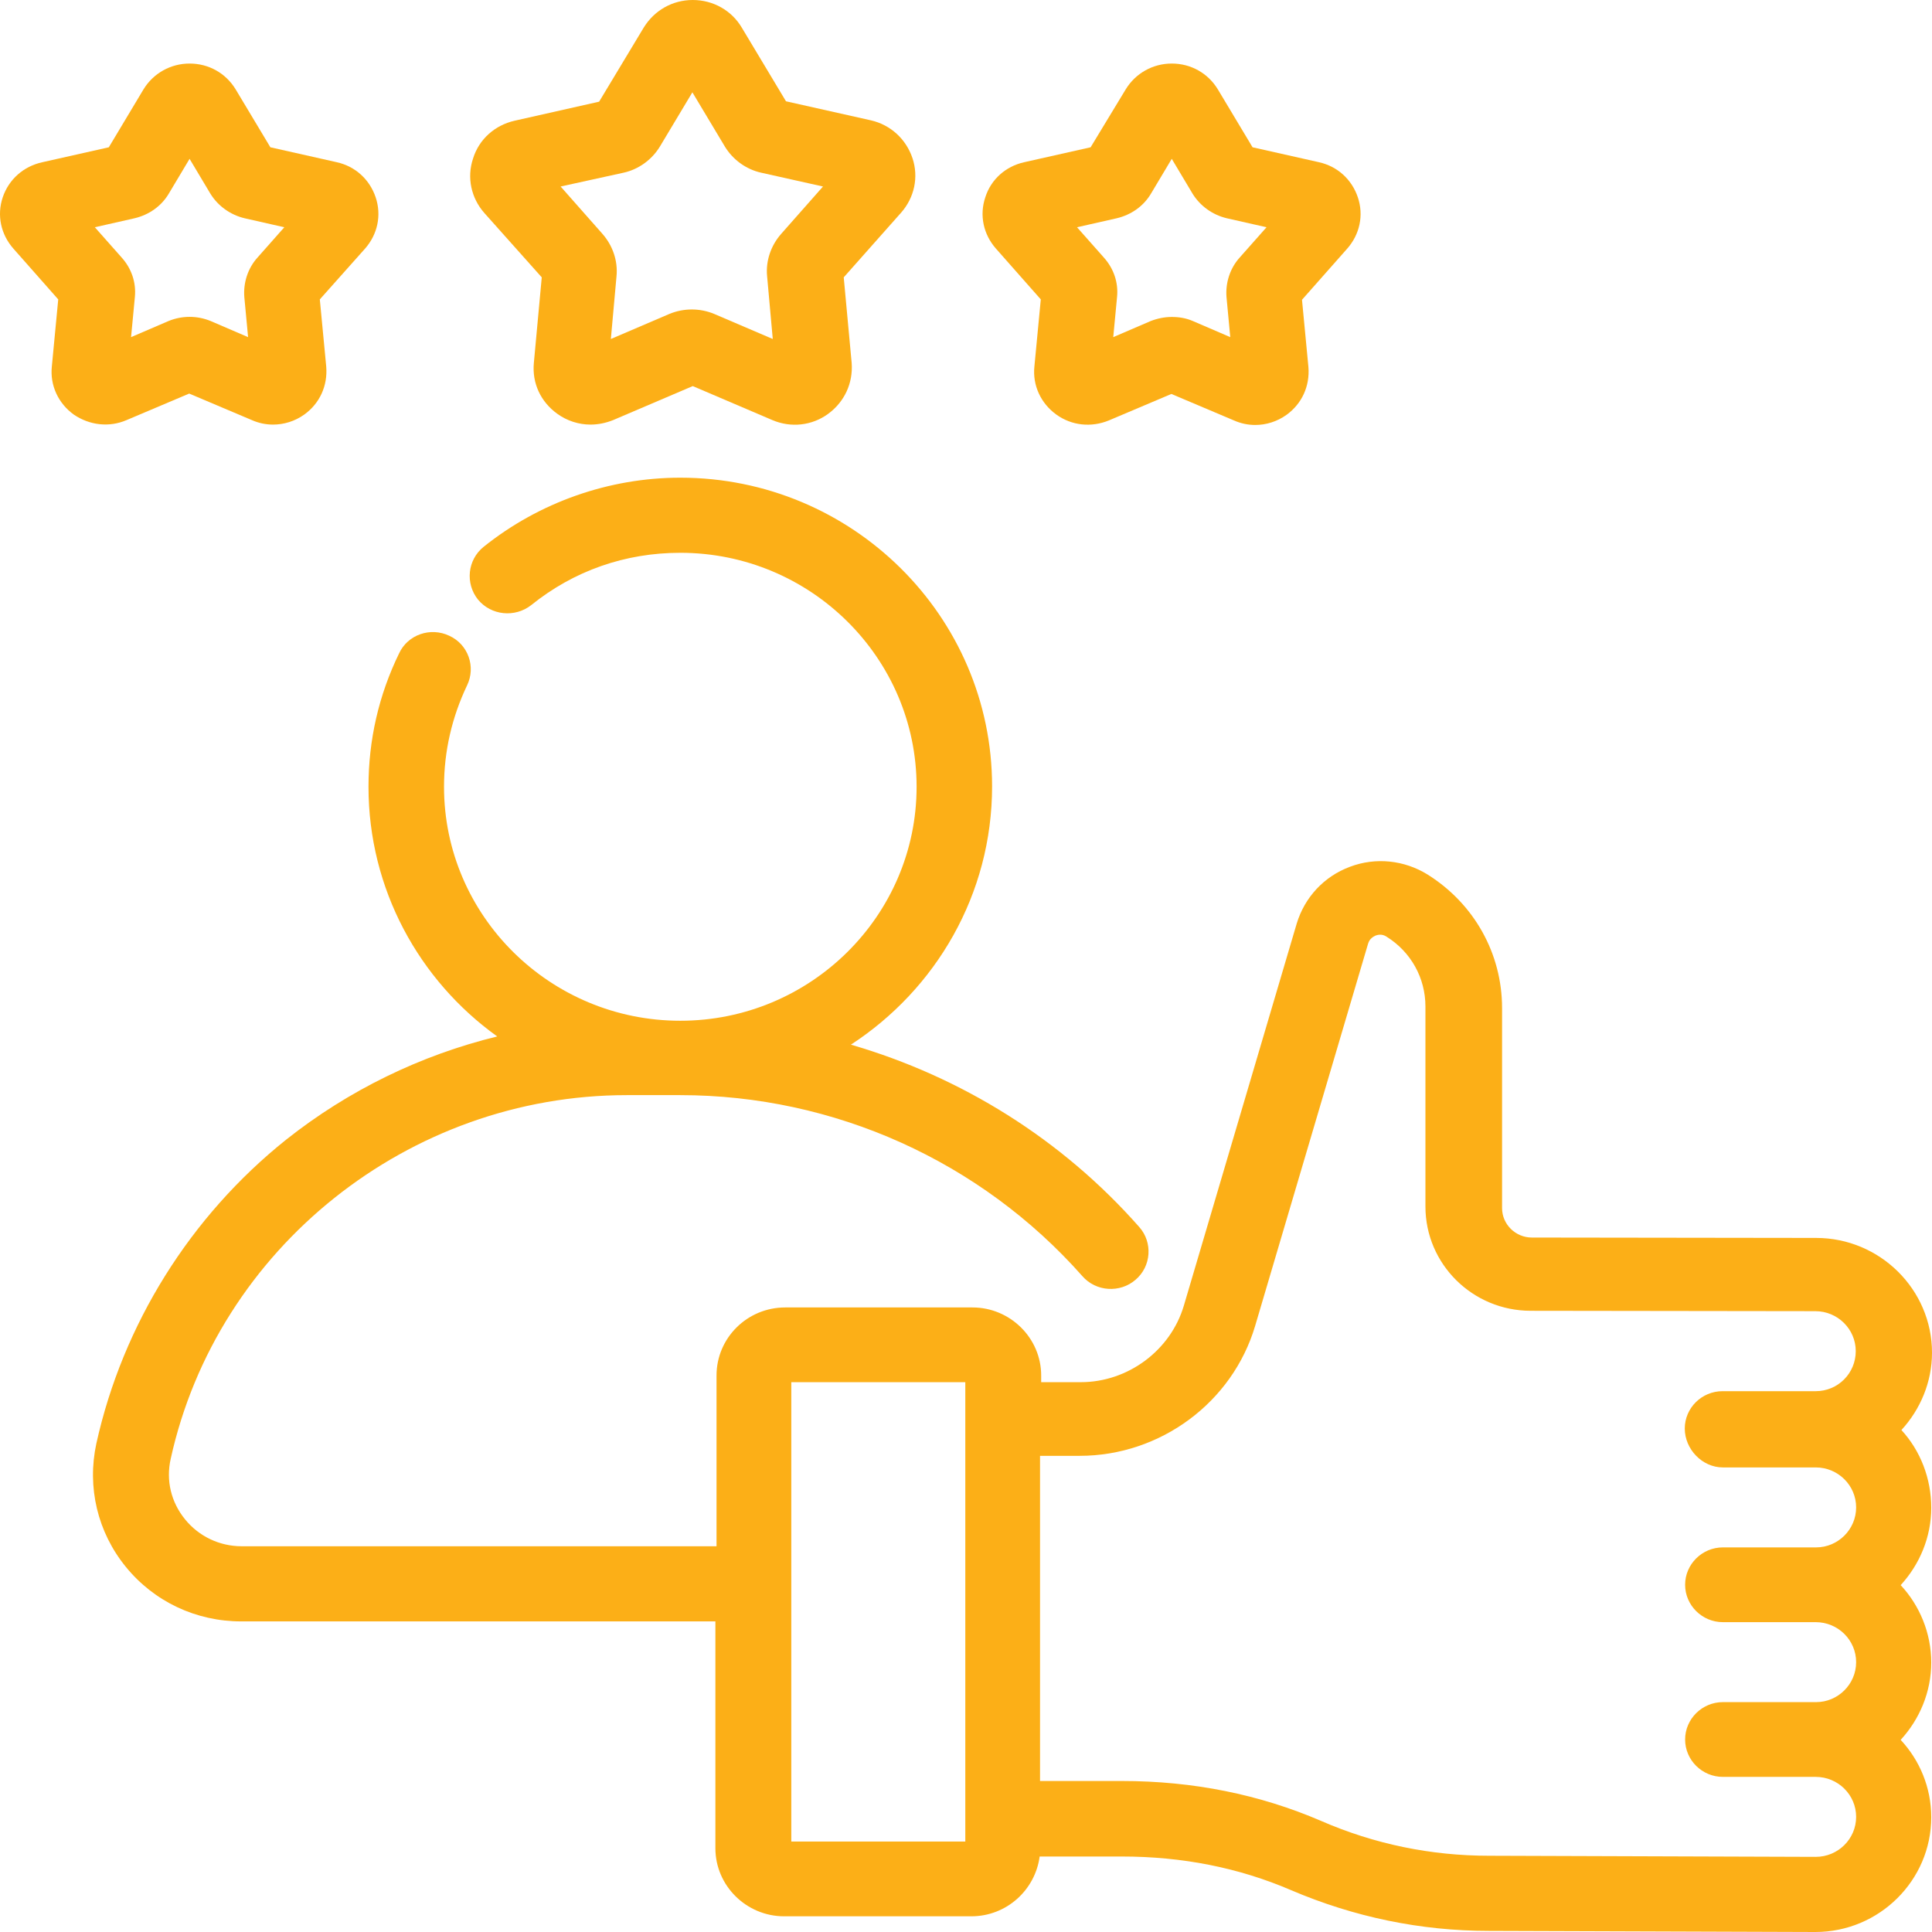 <?xml version="1.0" encoding="UTF-8"?>
<svg xmlns="http://www.w3.org/2000/svg" width="56" height="56" viewBox="0 0 56 56" fill="none">
  <path d="M15.703 8.039L15.474 10.52C15.419 11.105 15.671 11.646 16.152 11.993C16.436 12.199 16.776 12.307 17.115 12.307C17.334 12.307 17.552 12.264 17.771 12.177L20.08 11.191L22.389 12.177C22.925 12.405 23.537 12.34 24.008 11.993C24.478 11.646 24.73 11.105 24.686 10.52L24.456 8.039L26.119 6.164C26.502 5.731 26.634 5.135 26.448 4.583C26.262 4.03 25.813 3.618 25.244 3.488L22.782 2.936L21.502 0.802C21.207 0.303 20.671 0 20.08 0C19.489 0 18.964 0.303 18.657 0.802L17.366 2.947L14.916 3.499C14.347 3.629 13.887 4.03 13.712 4.594C13.526 5.146 13.657 5.742 14.04 6.175L15.703 8.039ZM18.078 5.005C18.515 4.908 18.898 4.626 19.128 4.247L20.069 2.676L21.01 4.247C21.24 4.626 21.623 4.908 22.06 5.005L23.855 5.406L22.64 6.782C22.345 7.118 22.192 7.562 22.235 8.006L22.399 9.826L20.703 9.1C20.288 8.927 19.817 8.927 19.401 9.1L17.706 9.826L17.87 8.006C17.913 7.562 17.76 7.118 17.465 6.782L16.25 5.406L18.078 5.005Z" fill="#FCAF17"></path>
  <path d="M3.668 12.177L5.484 11.408L7.301 12.177C7.497 12.264 7.705 12.307 7.913 12.307C8.231 12.307 8.548 12.21 8.821 12.015C9.27 11.69 9.5 11.181 9.456 10.628L9.27 8.678L10.583 7.204C10.944 6.793 11.064 6.24 10.889 5.72C10.714 5.2 10.298 4.821 9.762 4.702L7.837 4.269L6.83 2.589C6.546 2.123 6.053 1.842 5.495 1.842C4.948 1.842 4.445 2.123 4.16 2.589L3.154 4.269L1.228 4.702C0.681 4.821 0.254 5.2 0.079 5.72C-0.096 6.24 0.025 6.793 0.386 7.204L1.688 8.678L1.502 10.628C1.447 11.17 1.688 11.69 2.136 12.015C2.596 12.329 3.165 12.394 3.668 12.177ZM3.898 6.327C4.314 6.229 4.675 5.98 4.893 5.612L5.495 4.604L6.097 5.612C6.316 5.969 6.677 6.229 7.093 6.327L8.241 6.587L7.465 7.464C7.18 7.779 7.049 8.201 7.082 8.613L7.191 9.772L6.108 9.306C5.714 9.144 5.276 9.144 4.883 9.306L3.799 9.772L3.909 8.613C3.952 8.19 3.81 7.779 3.526 7.464L2.749 6.587L3.898 6.327Z" fill="#FCAF17"></path>
  <path d="M30.168 8.678L29.982 10.628C29.927 11.17 30.168 11.69 30.616 12.015C31.065 12.34 31.634 12.394 32.137 12.188L33.953 11.419L35.77 12.188C35.967 12.275 36.174 12.318 36.382 12.318C36.7 12.318 37.017 12.22 37.29 12.025C37.739 11.7 37.969 11.191 37.925 10.639L37.739 8.689L39.052 7.204C39.413 6.793 39.533 6.24 39.358 5.72C39.183 5.2 38.767 4.821 38.231 4.702L36.306 4.269L35.299 2.589C35.015 2.123 34.522 1.842 33.964 1.842C33.417 1.842 32.914 2.123 32.63 2.589L31.612 4.269L29.686 4.702C29.15 4.821 28.723 5.2 28.559 5.72C28.384 6.24 28.505 6.793 28.866 7.204L30.168 8.678ZM32.367 6.327C32.783 6.229 33.144 5.98 33.362 5.612L33.964 4.604L34.566 5.612C34.785 5.969 35.146 6.229 35.562 6.327L36.711 6.587L35.934 7.464C35.649 7.779 35.518 8.201 35.551 8.613L35.66 9.772L34.577 9.306C34.38 9.22 34.172 9.187 33.964 9.187C33.756 9.187 33.548 9.23 33.352 9.306L32.268 9.772L32.378 8.613C32.422 8.19 32.279 7.779 31.995 7.464L31.218 6.587L32.367 6.327Z" fill="#FCAF17"></path>
  <path d="M55.114 41.45C55.661 40.854 56 40.063 56 39.208C56 37.377 54.49 35.882 52.641 35.882L44.402 35.871C43.932 35.871 43.538 35.492 43.538 35.015V29.219C43.538 27.637 42.728 26.196 41.383 25.351C40.704 24.929 39.873 24.842 39.129 25.124C38.374 25.405 37.816 26.012 37.586 26.77L34.315 37.843C33.931 39.143 32.695 40.063 31.328 40.063H30.179V39.868C30.179 38.785 29.282 37.897 28.187 37.897H22.761C21.655 37.897 20.769 38.785 20.769 39.868V44.819H7.005C6.37 44.819 5.769 44.538 5.364 44.039C4.959 43.541 4.806 42.913 4.948 42.284C6.294 36.174 11.852 31.743 18.165 31.743H19.719C24.183 31.743 28.428 33.661 31.371 36.987C31.765 37.442 32.465 37.485 32.914 37.095C33.373 36.705 33.417 36.012 33.023 35.567C30.78 33.022 27.87 31.212 24.664 30.28C27.126 28.677 28.756 25.925 28.756 22.794C28.756 17.854 24.697 13.846 19.719 13.846C17.651 13.846 15.627 14.561 14.018 15.85C13.548 16.229 13.482 16.912 13.854 17.378C14.237 17.843 14.927 17.908 15.397 17.54C16.633 16.543 18.121 16.023 19.719 16.023C23.494 16.023 26.568 19.067 26.568 22.805C26.568 26.543 23.494 29.587 19.719 29.587C15.944 29.587 12.87 26.543 12.87 22.805C12.87 21.776 13.099 20.79 13.537 19.869C13.8 19.328 13.57 18.677 13.023 18.428C12.476 18.168 11.819 18.396 11.568 18.938C10.977 20.151 10.681 21.451 10.681 22.805C10.681 25.774 12.148 28.417 14.412 30.042C12.191 30.584 10.101 31.602 8.296 33.032C5.517 35.253 3.559 38.384 2.793 41.84C2.519 43.108 2.826 44.408 3.646 45.415C4.467 46.423 5.681 46.997 6.994 46.997H20.736V53.573C20.736 54.657 21.634 55.545 22.728 55.545H28.154C29.172 55.545 30.004 54.787 30.135 53.812H32.52C34.271 53.812 35.912 54.137 37.422 54.787C39.249 55.567 41.175 55.968 43.155 55.968L52.619 56C54.468 56 55.978 54.505 55.978 52.674C55.978 51.807 55.639 51.017 55.092 50.431C55.639 49.836 55.978 49.045 55.978 48.189C55.978 47.333 55.639 46.531 55.092 45.946C55.639 45.35 55.978 44.559 55.978 43.704C55.978 42.848 55.661 42.046 55.114 41.45ZM22.936 53.378V40.063H27.98V41.147V52.739V53.378H22.936ZM49.938 42.534H52.608C52.619 42.534 52.619 42.534 52.63 42.534C53.276 42.534 53.801 43.054 53.801 43.693C53.801 44.332 53.276 44.852 52.641 44.852H52.63H49.938C49.337 44.852 48.844 45.34 48.844 45.935C48.844 46.531 49.337 47.019 49.938 47.019H52.619H52.63C53.276 47.019 53.801 47.539 53.801 48.178C53.801 48.817 53.276 49.337 52.641 49.337H52.63H49.938C49.337 49.337 48.844 49.825 48.844 50.421C48.844 51.017 49.337 51.504 49.938 51.504H52.619H52.63C53.276 51.504 53.801 52.024 53.801 52.663C53.801 53.302 53.276 53.822 52.63 53.822L43.166 53.79C41.481 53.79 39.84 53.454 38.297 52.782C36.514 52.013 34.577 51.623 32.52 51.623H30.146V42.198H31.295C33.636 42.198 35.726 40.648 36.382 38.428L39.654 27.355C39.697 27.204 39.807 27.15 39.873 27.117C39.938 27.095 40.059 27.063 40.19 27.15C40.901 27.594 41.317 28.352 41.317 29.175V34.972C41.317 36.64 42.684 37.994 44.37 37.994L52.619 38.005C53.265 38.005 53.79 38.525 53.79 39.164C53.79 39.803 53.276 40.324 52.63 40.324H52.619H49.928C49.326 40.324 48.834 40.811 48.834 41.407C48.834 42.003 49.337 42.534 49.938 42.534Z" fill="#FCAF17"></path>
</svg>
